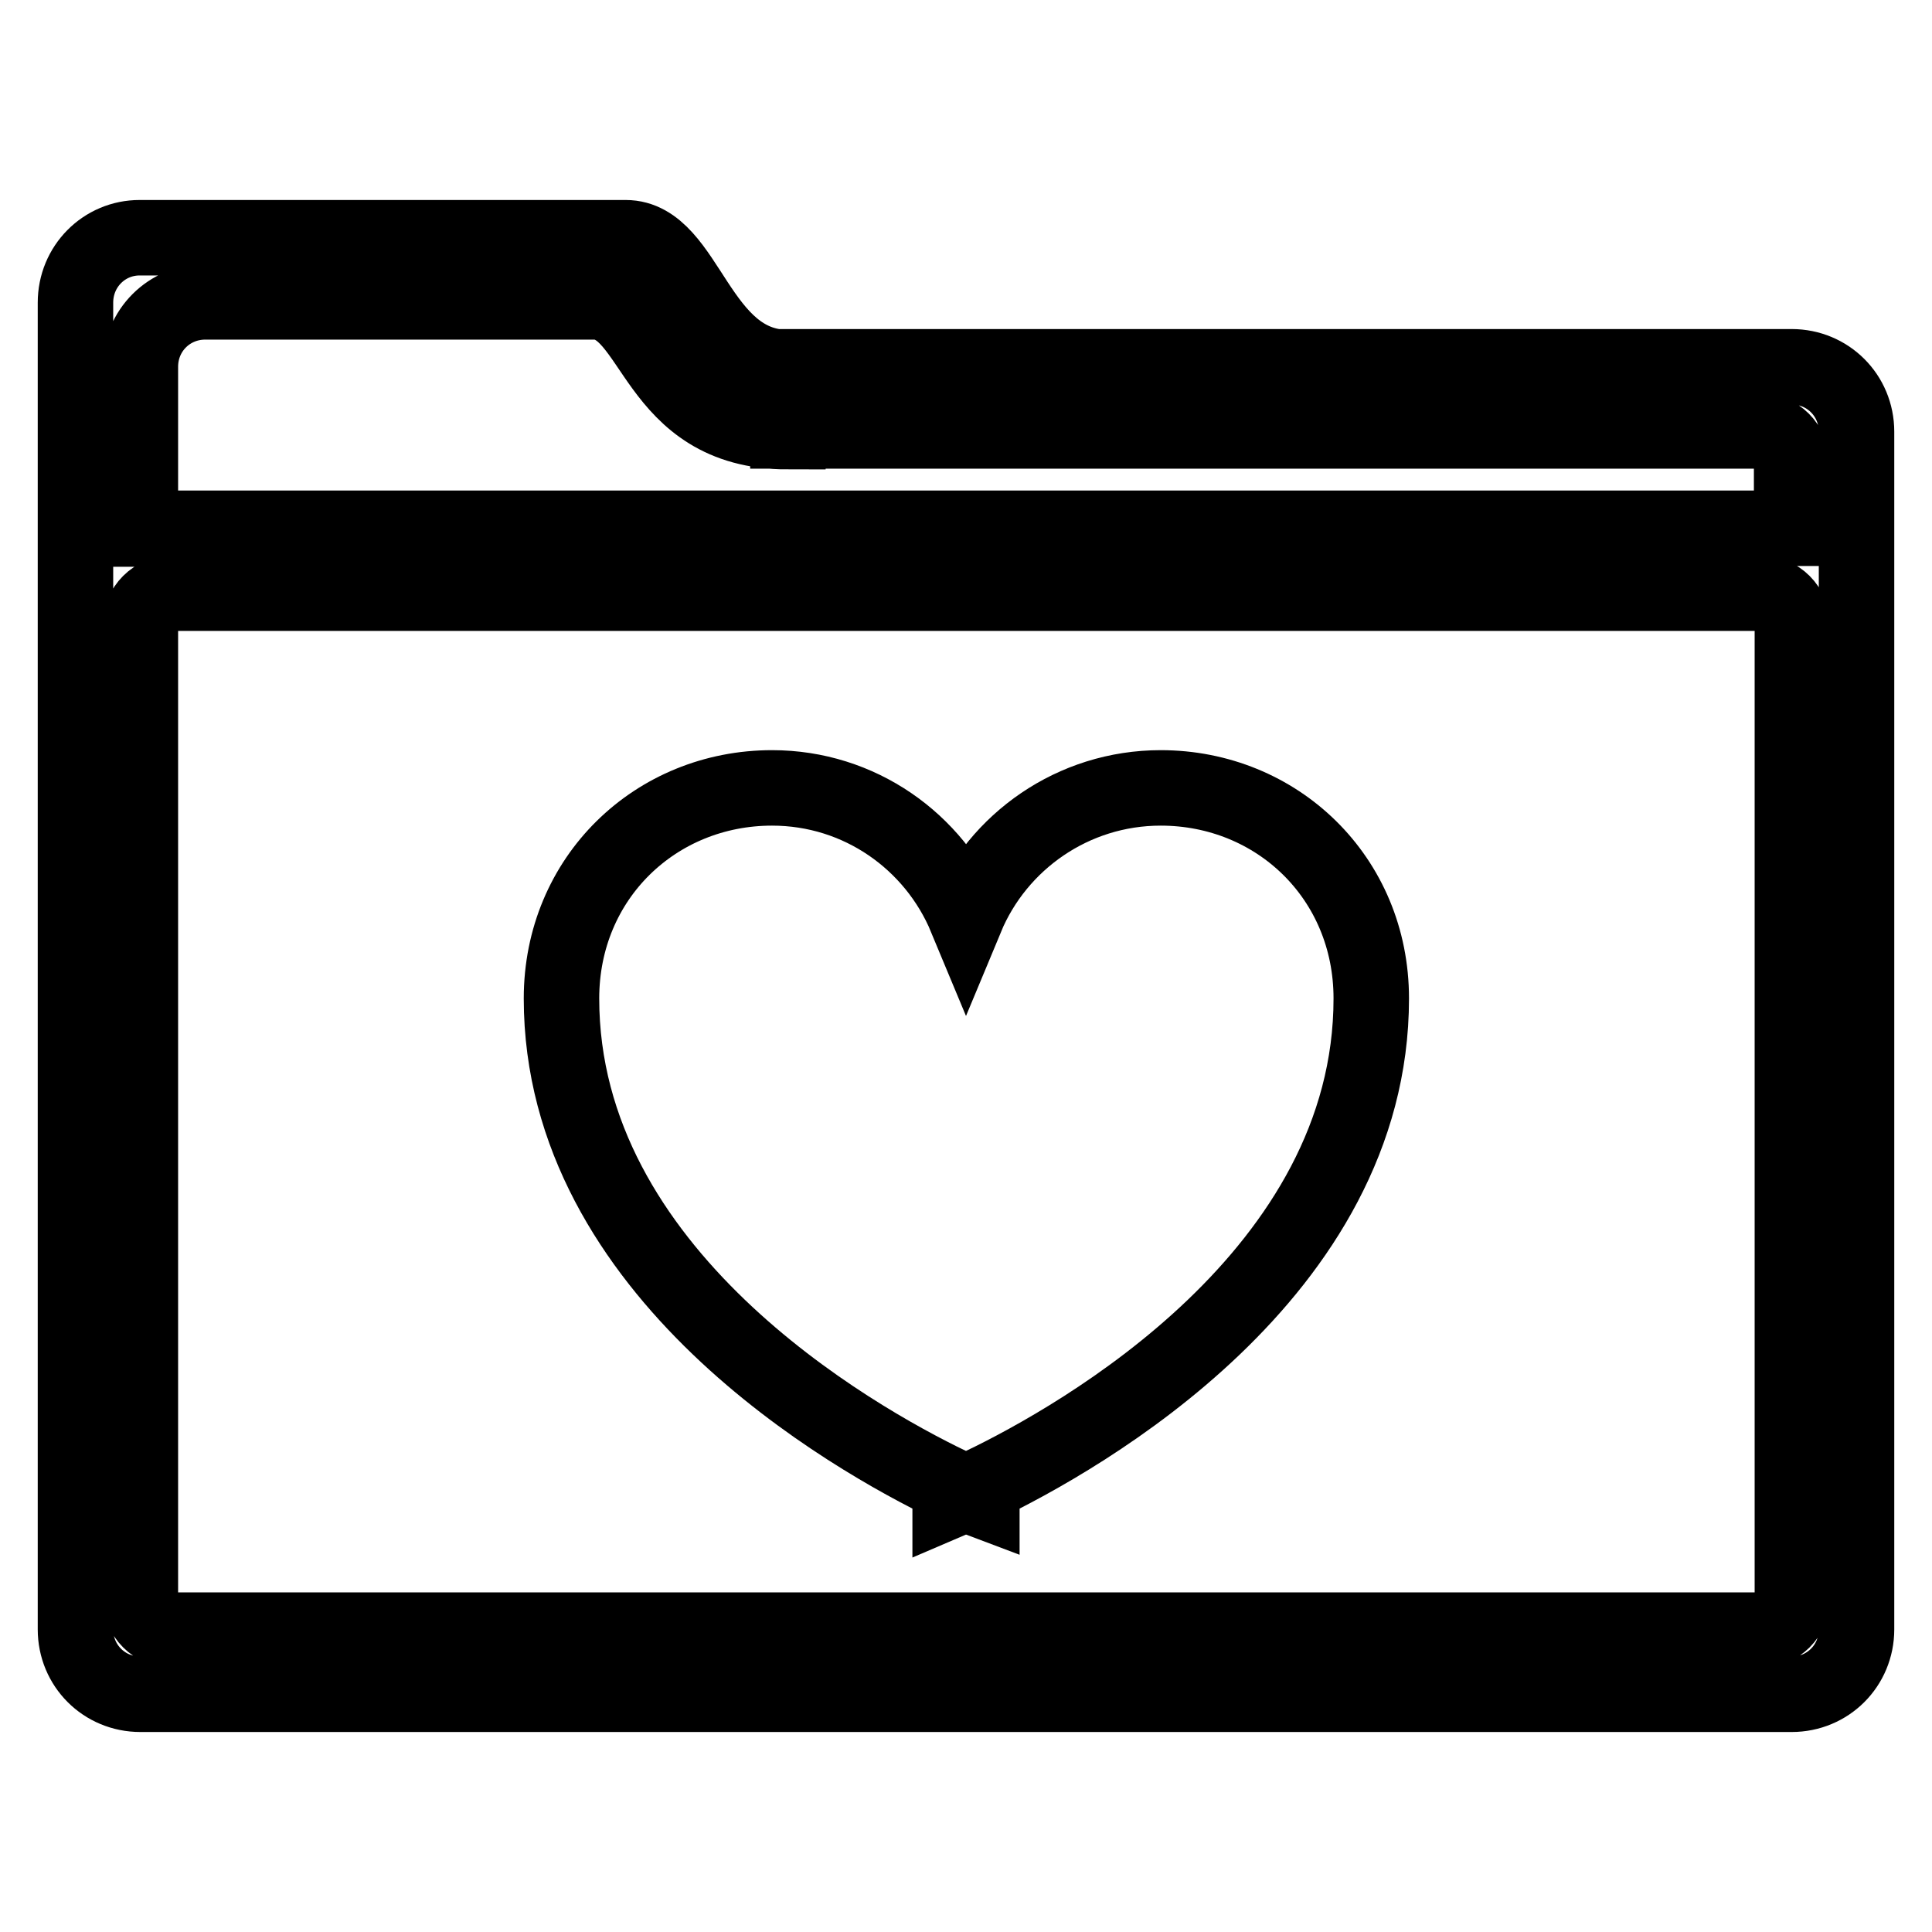 <?xml version="1.0" encoding="utf-8"?>
<!-- Svg Vector Icons : http://www.onlinewebfonts.com/icon -->
<!DOCTYPE svg PUBLIC "-//W3C//DTD SVG 1.1//EN" "http://www.w3.org/Graphics/SVG/1.1/DTD/svg11.dtd">
<svg version="1.1" xmlns="http://www.w3.org/2000/svg" xmlns:xlink="http://www.w3.org/1999/xlink" x="0px" y="0px" viewBox="0 0 256 256" enable-background="new 0 0 256 256" xml:space="preserve">
<g> <path stroke-width="10" fill-opacity="0" stroke="#000000"  d="M104.4,54.5v-5.8c-12.1,0-13.2-17.2-21.5-17.2c-8.3,0-64.4,0-64.4,0c-4.7,0-8.5,3.8-8.5,8.6v30h51.5H18.6 V48.6c0-4.8,3.8-8.6,8.6-8.6c0,0,43.2,0,51.5,0c8.2,0,7.7,17.2,25.7,17.2V54.5z M104.4,48.6h133c4.8,0,8.6,3.8,8.6,8.6v158.7 c0,4.8-3.8,8.6-8.6,8.6H18.6c-4.8,0-8.6-3.8-8.6-8.6V63.6v6.4h51.5h175.9v-8.6c0-2.4-1.9-4.3-4.3-4.3H104.4V48.6z M130.1,196.8v2 c0,0-0.8-0.3-2.1-0.9c-1.4,0.6-2.1,0.9-2.1,0.9v-2c-13.1-6.3-51.5-28.1-51.5-64.5c0-16,12.5-27.9,27.9-27.9 c11.6,0,21.5,7.1,25.7,17.2c4.2-10.1,14.2-17.2,25.8-17.2c15.4,0,27.9,11.9,27.9,27.9C181.7,168.8,143.2,190.5,130.1,196.8 L130.1,196.8z M18.6,82.9c0-2.4,1.9-4.3,4.3-4.3h210.3c2.4,0,4.3,1.9,4.3,4.3v128.8c0,2.4-1.9,4.3-4.3,4.3H22.9 c-2.4,0-4.3-1.9-4.3-4.3V82.9z"/></g>
</svg>